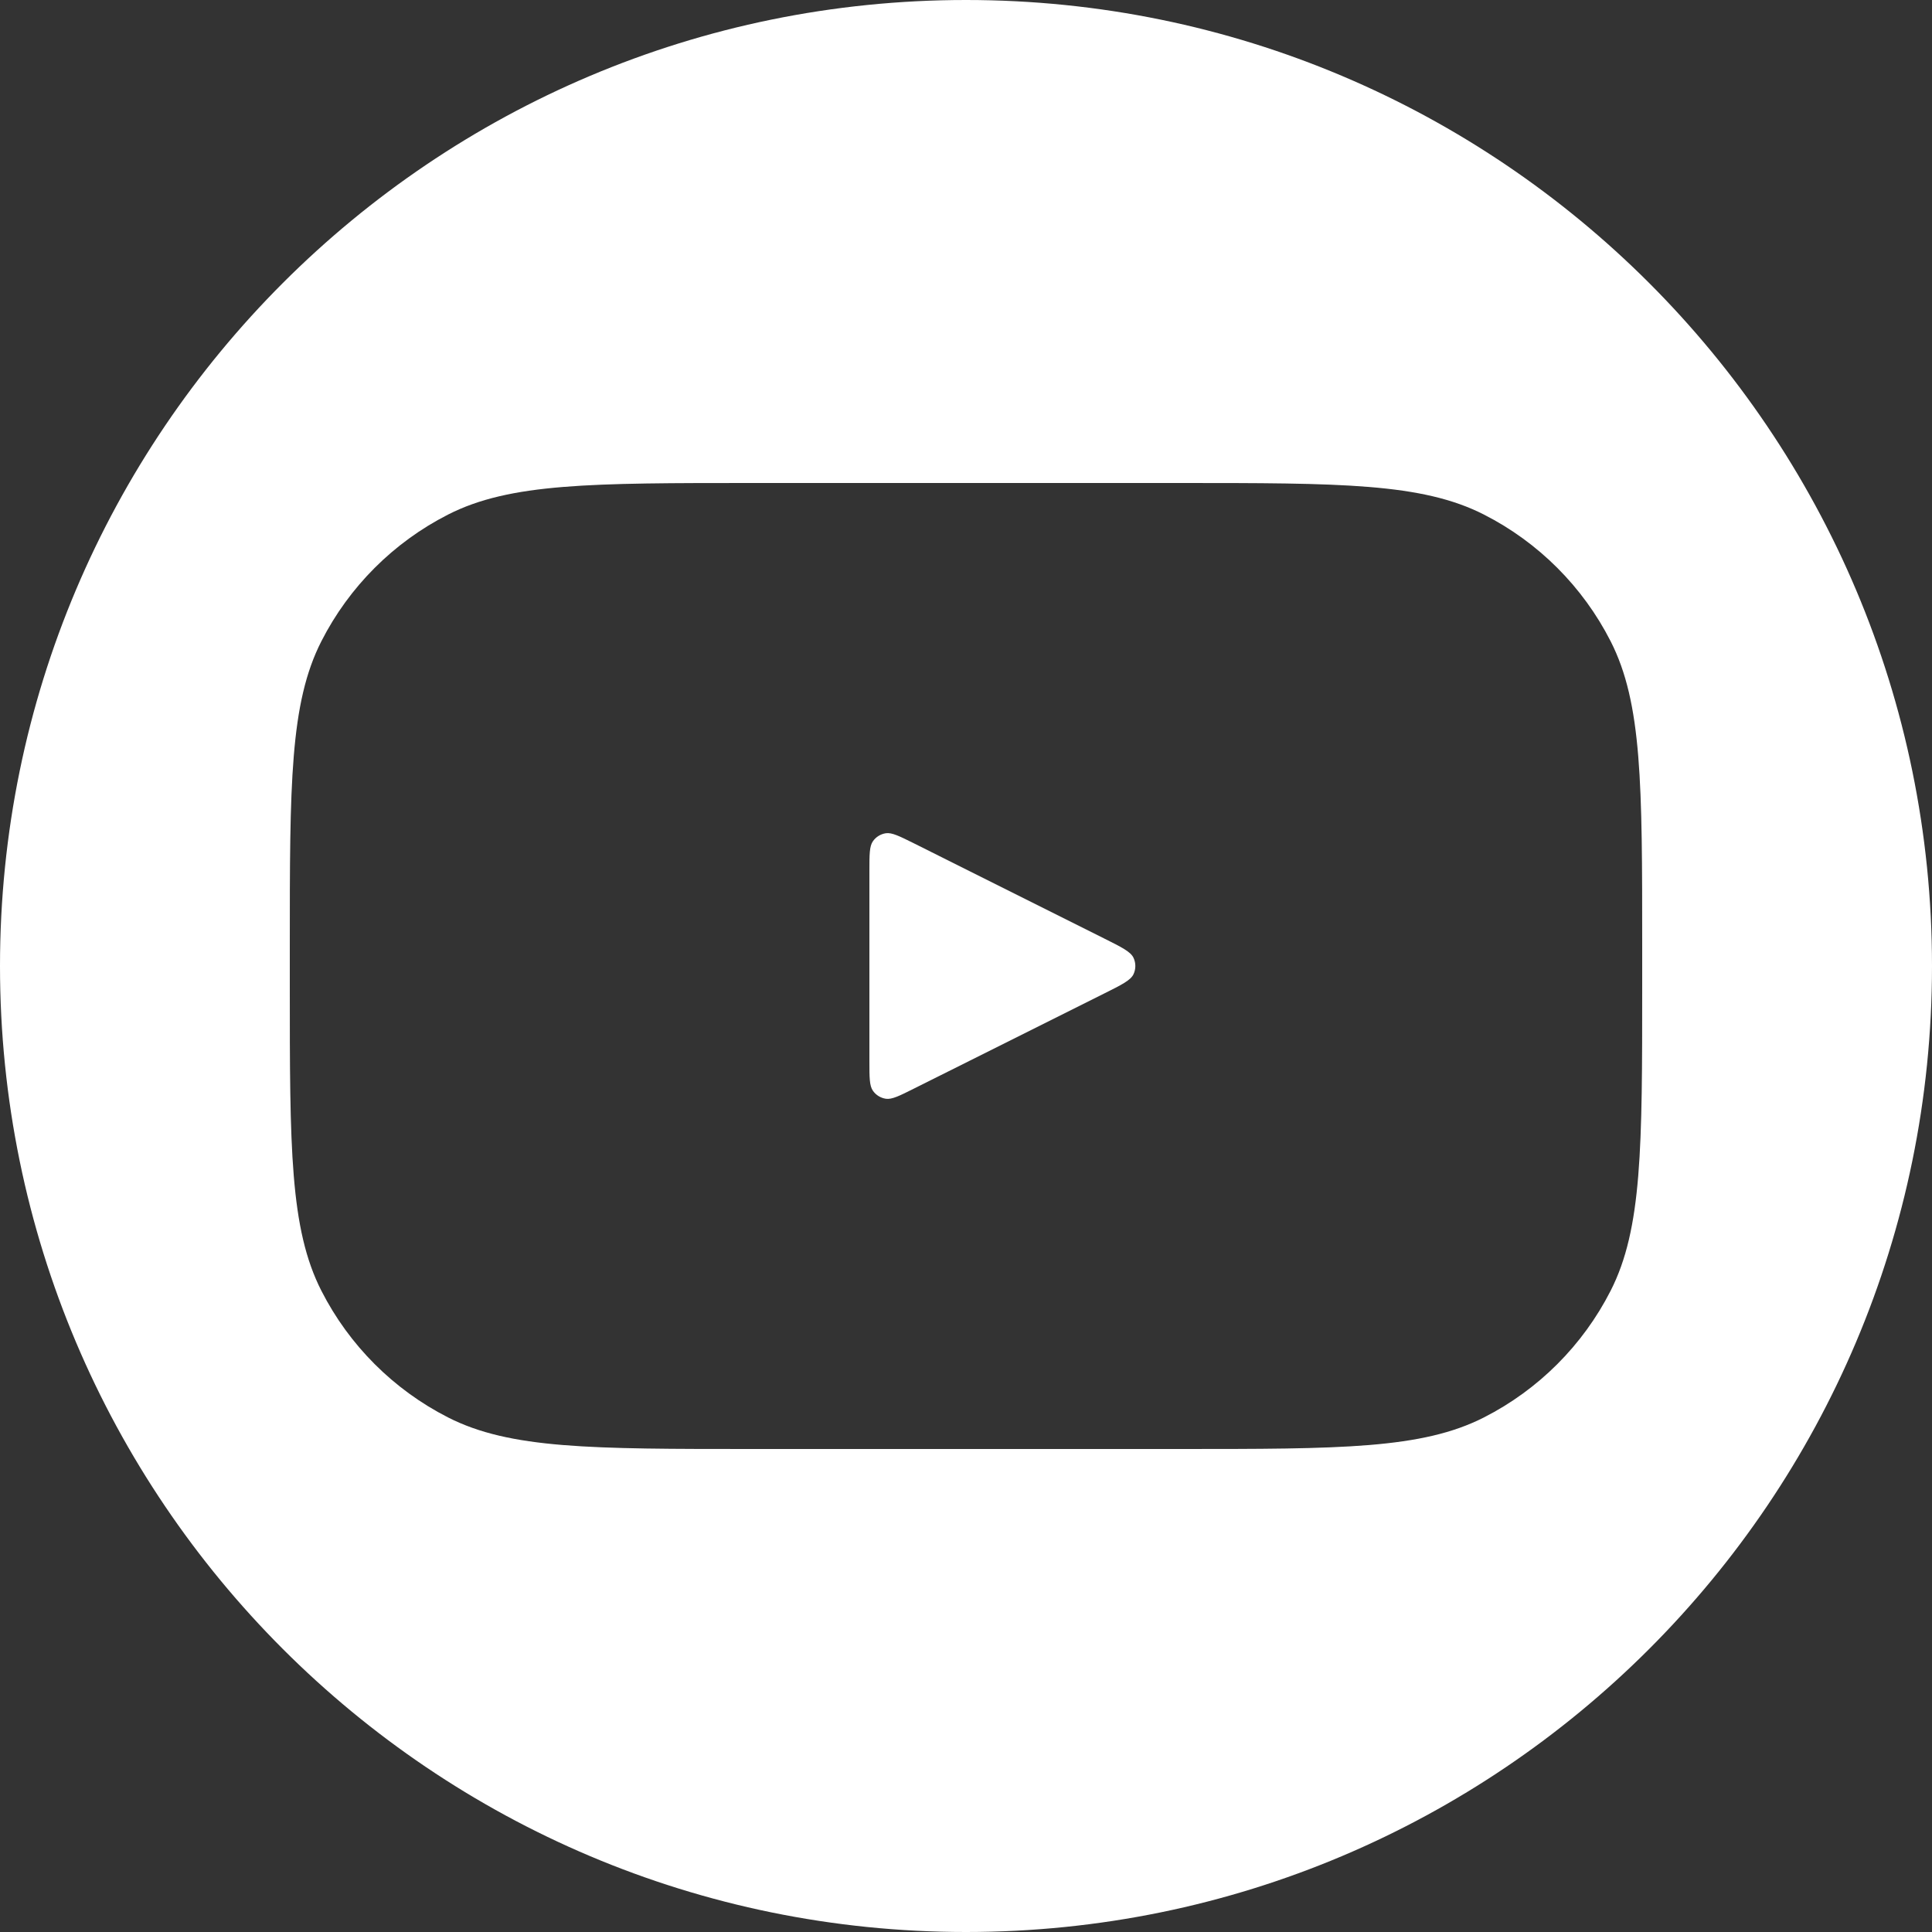 <svg width="32" height="32" viewBox="0 0 32 32" fill="none" xmlns="http://www.w3.org/2000/svg">
<rect x="0" y="0" width="32" height="32" fill="#333333" stroke="none"/>
<path d="M18.284 15.542C18.579 15.689 18.726 15.763 18.774 15.863C18.815 15.95 18.815 16.05 18.774 16.137C18.726 16.237 18.579 16.311 18.284 16.458L15.141 18.029C14.896 18.152 14.773 18.213 14.673 18.199C14.586 18.186 14.508 18.138 14.458 18.066C14.4 17.983 14.4 17.846 14.4 17.572V14.428C14.4 14.154 14.4 14.017 14.458 13.934C14.508 13.862 14.586 13.814 14.673 13.801C14.773 13.787 14.896 13.848 15.141 13.97L18.284 15.542Z" fill="white"/>
<path fill-rule="evenodd" clip-rule="evenodd" d="M16 0C7.163 0 0 7.163 0 16C0 24.837 7.163 32 16 32C24.837 32 32 24.837 32 16C32 7.163 24.837 0 16 0ZM4.8 15.68C4.8 12.992 4.8 11.648 5.323 10.621C5.783 9.718 6.518 8.983 7.421 8.523C8.448 8 9.792 8 12.48 8H19.52C22.208 8 23.552 8 24.579 8.523C25.482 8.983 26.217 9.718 26.677 10.621C27.2 11.648 27.2 12.992 27.2 15.68V16.32C27.2 19.008 27.2 20.352 26.677 21.379C26.217 22.282 25.482 23.017 24.579 23.477C23.552 24 22.208 24 19.52 24H12.48C9.792 24 8.448 24 7.421 23.477C6.518 23.017 5.783 22.282 5.323 21.379C4.8 20.352 4.8 19.008 4.8 16.32V15.68Z" fill="white"/>
</svg>
